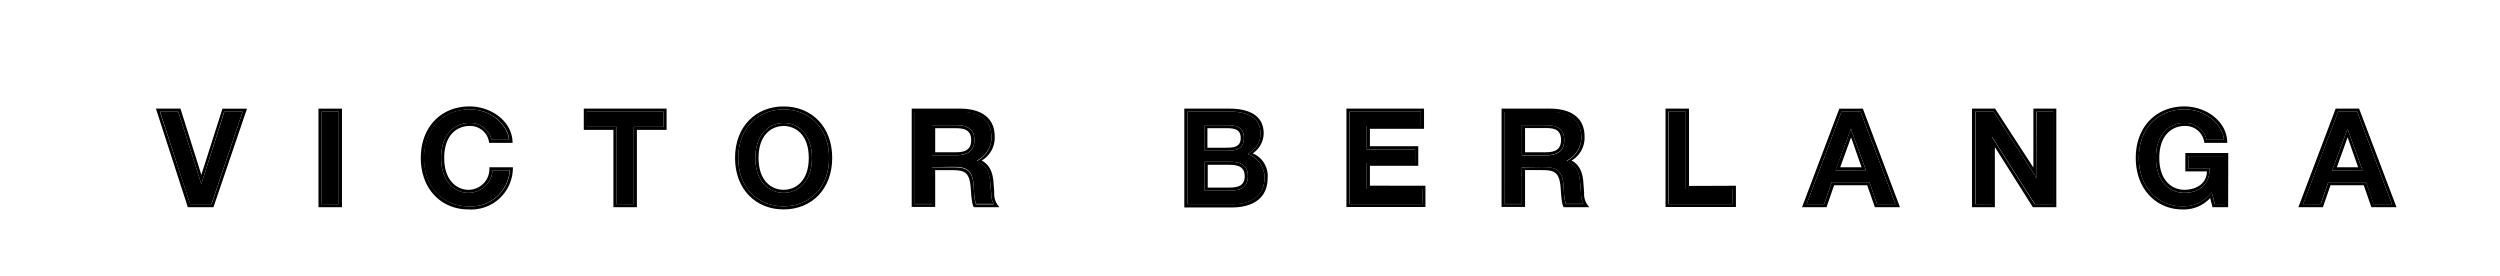 <svg id="Capa_1" data-name="Capa 1" xmlns="http://www.w3.org/2000/svg" viewBox="0 0 407.56 45.07"><path d="M385.15,27.77,382.7,21l-2.5,6.78Zm-.88-9.57,5.67,15.08h-3l-1.24-3.58h-6.14l-1.24,3.58h-2.86l5.7-15.08Z"/><path d="M360.56,31.35a5.74,5.74,0,0,1-4.82,2.29c-3.71,0-7.06-2.88-7.06-7.9s3.35-7.9,7.4-7.9c4.32,0,6.46,3.35,6.46,4.95h-2.81a3.57,3.57,0,0,0-3.65-2.74c-2.39,0-4.61,1.84-4.61,5.69s2.22,5.7,4.61,5.7c2.57,0,4.16-1.47,4.16-4h-3.51v-2h6v7.85h-1.64Z"/><polygon points="325.01 18.2 332.05 29.07 332.05 18.2 334.75 18.2 334.75 33.28 331.74 33.28 324.74 22.3 324.74 33.28 322.04 33.28 322.04 18.2 325.01 18.2"/><path d="M304.2,27.77,301.74,21l-2.5,6.78Zm-.88-9.57L309,33.28h-3l-1.24-3.58h-6.15l-1.23,3.58h-2.86l5.69-15.08Z"/><polygon points="282.48 30.81 282.48 33.28 272.04 33.28 272.04 18.2 274.83 18.2 274.83 30.81 282.48 30.81"/><path d="M254.9,30.33c-.18-3.08-1.71-3.08-3.74-3.08H248.1v6h-2.79V18.2h7.07c1.37,0,5.42,0,5.42,4.26a4.33,4.33,0,0,1-2.4,3.73v0c1.53.87,2,1.32,2.22,3.75l.12,1.42a4,4,0,0,0,.4,1.87h-2.86a6.54,6.54,0,0,1-.31-1.82Zm-6.8-5h3.72c1,0,3.19,0,3.19-2.47s-2.2-2.43-3.19-2.43H248.1Z"/><polygon points="231.86 30.81 231.86 33.28 220.02 33.28 220.02 18.2 231.64 18.2 231.64 20.54 222.81 20.54 222.81 24.37 230.69 24.37 230.69 26.57 222.81 26.57 222.81 30.81 231.86 30.81"/><path d="M203.44,28.73c0-2.36-2.05-2.36-3.28-2.36h-3.78v4.71h3.78C201.39,31.08,203.44,31.08,203.44,28.73Zm-3-10.53c1,0,5.06,0,5.06,3.62,0,1.56-.88,2.46-2.09,3.31A4,4,0,0,1,206.14,29c0,3.29-2.65,4.32-5.31,4.32h-7.25V18.2Zm2.36,4.3c0-2.09-1.82-2.09-2.95-2.09h-3.46v4.16h3.46C201,24.57,202.79,24.57,202.79,22.5Z"/><path d="M151.94,20.41v4.9h3.71c1,0,3.2,0,3.2-2.47s-2.21-2.43-3.2-2.43Zm0,6.84v6h-2.79V18.2h7.06c1.38,0,5.43,0,5.43,4.26a4.32,4.32,0,0,1-2.41,3.73v0c1.53.87,2,1.32,2.23,3.75l.11,1.42a3.83,3.83,0,0,0,.41,1.87h-2.86a6.41,6.41,0,0,1-.32-1.82l-.07-1.13c-.17-3.08-1.71-3.08-3.73-3.08Z"/><path d="M127.75,20.05c-2.38,0-4.61,1.84-4.61,5.69s2.23,5.7,4.61,5.7,4.62-1.85,4.62-5.7S130.14,20.05,127.75,20.05Zm-7.4,5.69c0-5,3.35-7.9,7.4-7.9s7.41,2.88,7.41,7.9-3.36,7.9-7.41,7.9S120.35,30.76,120.35,25.74Z"/><polygon points="103.32 20.68 103.32 33.28 100.53 33.28 100.53 20.68 95.69 20.68 95.69 18.2 108.16 18.2 108.16 20.68 103.32 20.68"/><path d="M76.36,31.44a3.94,3.94,0,0,0,3.94-3.67h2.79a6.33,6.33,0,0,1-6.73,5.87c-3.89,0-7.25-2.88-7.25-7.9s3.36-7.9,7.41-7.9c4.3,0,6.44,3.35,6.44,4.95H80.14a3.55,3.55,0,0,0-3.62-2.74c-2.39,0-4.61,1.84-4.61,5.69S74.13,31.44,76.36,31.44Z"/><rect x="52.44" y="18.2" width="2.79" height="15.08"/><polygon points="39.55 18.2 34.47 33.28 30.98 33.28 26.09 18.2 29.06 18.2 32.82 29.99 36.58 18.2 39.55 18.2"/><path d="M384.43,27.27l-1.71-4.88h0l-1.76,4.88ZM382.7,21l2.45,6.78H380.2Z"/><path d="M389.94,33.28,384.27,18.2h-3.1l-5.7,15.08h2.86l1.24-3.58h6.14L387,33.28Zm.75.5h-4.1l-1.24-3.58h-5.42l-1.24,3.58h-4l6.08-16.07h3.82Z"/><path d="M360.24,27.43c0,2.54-1.59,4-4.16,4-2.39,0-4.61-1.85-4.61-5.7s2.22-5.69,4.61-5.69a3.57,3.57,0,0,1,3.65,2.74h2.81c0-1.6-2.14-4.95-6.46-4.95-4.05,0-7.4,2.88-7.4,7.9s3.35,7.9,7.06,7.9a5.74,5.74,0,0,0,4.82-2.29l.5,1.93h1.64V25.43h-6v2Zm3,6.35h-2.55l-.38-1.49a5.83,5.83,0,0,1-4.55,1.85c-4.21,0-7.58-3.29-7.58-8.4s3.37-8.39,7.92-8.39c3.58,0,7,2.47,7,5.94h-3.74a3.09,3.09,0,0,0-3.24-2.75c-1.89,0-4.1,1.35-4.1,5.2s2.21,5.2,4.1,5.2,3.65-1,3.65-3h-3.51v-3h7Z"/><path d="M325.25,17.71l6.24,9.61h0V17.71h3.74V33.78h-3.83l-6.14-9.73h-.05v9.73h-3.73V17.71Zm6.8,11.36L325,18.2h-3V33.28h2.7v-11l7,11h3V18.2h-2.7Z"/><path d="M303.48,27.27l-1.71-4.88h0L300,27.27ZM301.74,21l2.46,6.78h-5Z"/><path d="M309,33.28,303.32,18.2h-3.11l-5.69,15.08h2.86l1.23-3.58h6.15L306,33.28Zm-5.31-15.57,6.05,16.07h-4.09L304.4,30.2H299l-1.23,3.58h-4l6.08-16.07Z"/><path d="M282.48,33.28V30.81h-7.65V18.2H272V33.28Zm.52-3v3.47H271.52V17.71h3.83v12.6Z"/><path d="M248.62,24.82h3.2c1,0,2.67,0,2.67-2s-1.64-1.94-2.67-1.94h-3.2Zm3.2.49H248.1v-4.9h3.72c1,0,3.19,0,3.19,2.43S252.81,25.31,251.82,25.31Z"/><path d="M254.45,31c-.18-2.88-.85-3.27-3.15-3.27h-2.68v6h-3.83V17.71h7.9c2.89,0,5.63,1.1,5.63,4.56a4.28,4.28,0,0,1-2.11,3.9c1.44.76,1.84,2.2,1.93,3.76l.11,1.51a3.08,3.08,0,0,0,.86,2.34h-4.17C254.72,33.6,254.56,32.74,254.45,31Zm-3.29-3.76c2,0,3.56,0,3.74,3.08l.07,1.13a6.54,6.54,0,0,0,.31,1.82h2.86a4,4,0,0,1-.4-1.87L257.62,30c-.24-2.43-.69-2.88-2.22-3.75v0a4.33,4.33,0,0,0,2.4-3.73c0-4.26-4.05-4.26-5.42-4.26h-7.07V33.28h2.79v-6Z"/><path d="M231.86,33.28V30.81h-9.05V26.57h7.88v-2.2h-7.88V20.54h8.83V18.2H220V33.28Zm.52-3v3.47H219.5V17.71h12.65V21h-8.82v2.83h7.88v3.2h-7.88v3.24Z"/><path d="M202.79,22.5c0,2.07-1.82,2.07-2.95,2.07h-3.46V20.41h3.46C201,20.41,202.79,20.41,202.79,22.5Zm-.52,0c0-1.6-1.37-1.6-2.43-1.6h-3v3.18h3C200.9,24.08,202.27,24.08,202.27,22.5Z"/><path d="M203.44,28.73c0,2.35-2.05,2.35-3.28,2.35h-3.78V26.37h3.78C201.39,26.37,203.44,26.37,203.44,28.73Zm-.52,0c0-1.86-1.62-1.86-2.76-1.86h-3.27v3.71h3.27C201.3,30.58,202.92,30.58,202.92,28.73Z"/><path d="M205.49,21.82c0-3.62-4.05-3.62-5.06-3.62h-6.85V33.28h7.25c2.66,0,5.31-1,5.31-4.32a4,4,0,0,0-2.74-3.83C204.61,24.28,205.49,23.38,205.49,21.82ZM206.66,29c0,3.4-2.54,4.82-5.83,4.82h-7.76V17.71h7.36c2.07,0,5.58.47,5.58,4.05A4,4,0,0,1,204.23,25,4,4,0,0,1,206.66,29Z"/><path d="M158.33,22.84c0-1.94-1.64-1.94-2.68-1.94h-3.19v3.92h3.19C156.69,24.82,158.33,24.82,158.33,22.84Zm-6.39-2.43h3.71c1,0,3.2,0,3.2,2.43s-2.21,2.47-3.2,2.47h-3.71Z"/><path d="M148.63,17.71h7.9c2.88,0,5.63,1.1,5.63,4.56a4.29,4.29,0,0,1-2.12,3.9c1.44.76,1.85,2.2,1.94,3.76l.11,1.51a3.09,3.09,0,0,0,.85,2.34h-4.16c-.22-.18-.38-1-.5-2.77-.17-2.88-.85-3.27-3.15-3.27h-2.67v6h-3.83Zm3.31,15.57v-6H155c2,0,3.56,0,3.73,3.08l.07,1.13a6.41,6.41,0,0,0,.32,1.82H162a3.83,3.83,0,0,1-.41-1.87L161.46,30c-.25-2.43-.7-2.88-2.23-3.75v0a4.32,4.32,0,0,0,2.41-3.73c0-4.26-4-4.26-5.43-4.26h-7.06V33.28Z"/><path d="M123.66,25.74c0,3.85,2.2,5.2,4.09,5.2s4.1-1.35,4.1-5.2-2.21-5.2-4.1-5.2S123.66,21.89,123.66,25.74Zm-.52,0c0-3.85,2.23-5.69,4.61-5.69s4.62,1.84,4.62,5.69-2.23,5.7-4.62,5.7S123.14,29.59,123.14,25.74Z"/><path d="M127.75,17.84c-4,0-7.4,2.88-7.4,7.9s3.35,7.9,7.4,7.9,7.41-2.88,7.41-7.9S131.8,17.84,127.75,17.84Zm7.92,7.9c0,5.11-3.37,8.4-7.92,8.4s-7.92-3.29-7.92-8.4,3.38-8.39,7.92-8.39S135.67,20.63,135.67,25.74Z"/><path d="M103.83,33.78H100V21.17H95.17V17.71h13.5v3.46h-4.84Zm-.51-.5V20.68h4.84V18.2H95.69v2.48h4.84v12.6Z"/><path d="M83,22.79c0-1.6-2.14-4.95-6.44-4.95-4,0-7.41,2.88-7.41,7.9s3.36,7.9,7.25,7.9a6.33,6.33,0,0,0,6.73-5.87H80.3a3.94,3.94,0,0,1-3.94,3.67c-2.23,0-4.45-1.85-4.45-5.7s2.22-5.69,4.61-5.69a3.55,3.55,0,0,1,3.62,2.74Zm-6.44-5.44c3.56,0,7,2.47,7,5.94H79.74a3.09,3.09,0,0,0-3.22-2.75c-1.89,0-4.1,1.35-4.1,5.2s2.21,5.2,3.94,5.2a3.41,3.41,0,0,0,3.42-3.67h3.83a6.79,6.79,0,0,1-7.25,6.87c-4.39,0-7.76-3.29-7.76-8.4S72,17.35,76.52,17.35Z"/><path d="M55.23,33.28V18.2H52.44V33.28ZM51.92,17.71h3.83V33.78H51.92Z"/><path d="M39.55,18.2h-3L32.82,30,29.06,18.2h-3L31,33.28h3.49Zm-3.28-.49h4L34.8,33.78H30.62l-5.2-16.07h4L32.8,28.42h.05Z"/></svg>